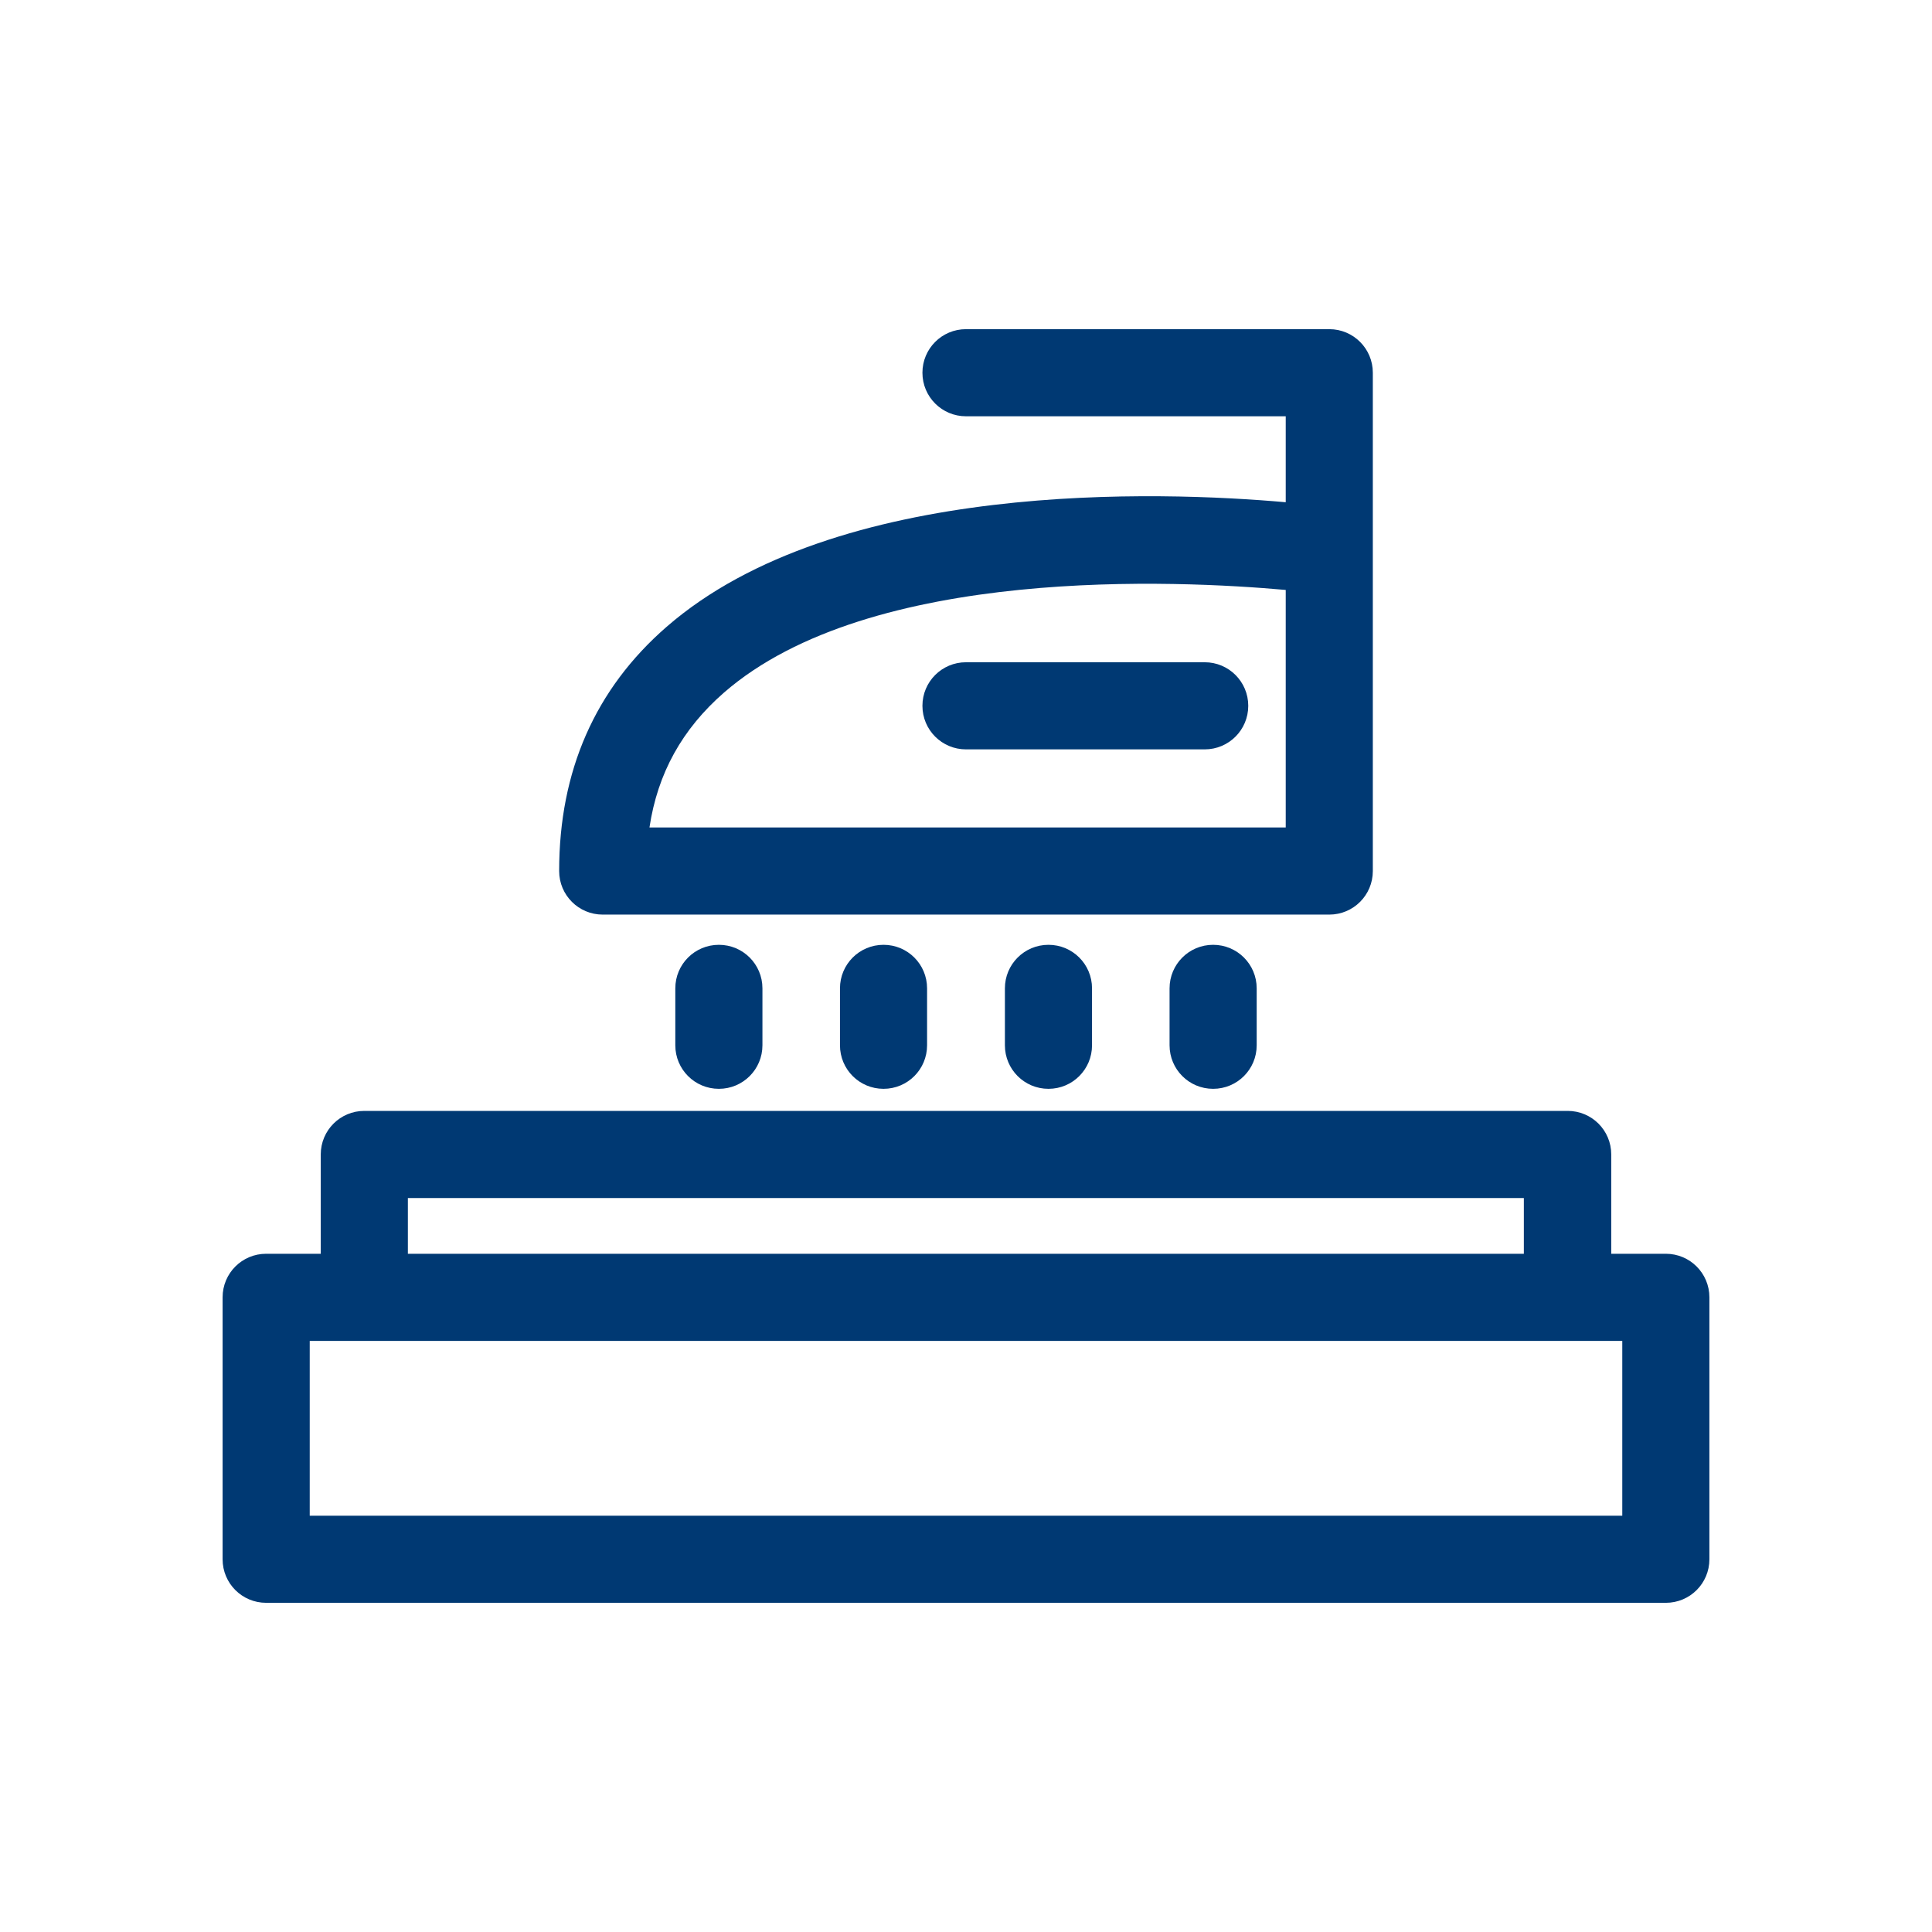<svg xmlns="http://www.w3.org/2000/svg" xmlns:xlink="http://www.w3.org/1999/xlink" width="500" viewBox="0 0 375 375" height="500" preserveAspectRatio="xMidYMid meet"><defs><clipPath id="24866bc5c5"><path d="M 43.207 215 L 331.957 215 L 331.957 312 L 43.207 312 Z M 43.207 215 " clip-rule="nonzero"></path></clipPath></defs><g clip-path="url(#24866bc5c5)"><path fill="#003973" d="M 323.336 243.355 L 312.742 243.355 L 312.742 224.078 C 312.742 219.402 308.965 215.625 304.285 215.625 L 70.711 215.625 C 66.035 215.625 62.258 219.402 62.258 224.078 L 62.258 243.355 L 51.66 243.355 C 46.984 243.355 43.207 247.133 43.207 251.812 L 43.207 302.652 C 43.207 307.332 46.984 311.105 51.66 311.105 L 323.336 311.105 C 328.016 311.105 331.793 307.332 331.793 302.652 L 331.793 251.812 C 331.793 247.133 328.016 243.355 323.336 243.355 Z M 79.168 232.535 L 295.777 232.535 L 295.777 243.355 L 79.168 243.355 Z M 314.883 294.199 L 60.117 294.199 L 60.117 260.266 L 314.883 260.266 Z M 314.883 294.199 " fill-opacity="1" fill-rule="nonzero"></path></g><path fill="#003973" d="M 258.012 63.891 L 187.5 63.891 C 182.82 63.891 179.043 67.668 179.043 72.348 C 179.043 77.023 182.82 80.801 187.5 80.801 L 249.559 80.801 L 249.559 97.484 C 225.434 95.344 162.359 92.977 129.387 121.664 C 115.523 133.727 108.531 149.621 108.531 169.066 C 108.531 173.746 112.309 177.523 116.988 177.523 L 258.012 177.523 C 262.691 177.523 266.465 173.746 266.465 169.066 L 266.465 72.348 C 266.465 67.668 262.691 63.891 258.012 63.891 Z M 249.559 160.613 L 126.062 160.613 C 127.641 150.074 132.43 141.508 140.492 134.461 C 168.957 109.66 228.816 112.648 249.559 114.508 Z M 249.559 160.613 " fill-opacity="1" fill-rule="nonzero"></path><path fill="#003973" d="M 139.535 183.387 C 134.855 183.387 131.078 187.16 131.078 191.84 L 131.078 202.887 C 131.078 207.566 134.855 211.34 139.535 211.34 C 144.211 211.34 147.988 207.566 147.988 202.887 L 147.988 191.84 C 147.988 187.16 144.211 183.387 139.535 183.387 Z M 139.535 183.387 " fill-opacity="1" fill-rule="nonzero"></path><path fill="#003973" d="M 171.492 183.387 C 166.812 183.387 163.039 187.16 163.039 191.84 L 163.039 202.887 C 163.039 207.566 166.812 211.34 171.492 211.34 C 176.172 211.34 179.945 207.566 179.945 202.887 L 179.945 191.84 C 179.945 187.16 176.172 183.387 171.492 183.387 Z M 171.492 183.387 " fill-opacity="1" fill-rule="nonzero"></path><path fill="#003973" d="M 203.508 183.387 C 198.828 183.387 195.051 187.16 195.051 191.84 L 195.051 202.887 C 195.051 207.566 198.828 211.34 203.508 211.34 C 208.184 211.34 211.961 207.566 211.961 202.887 L 211.961 191.84 C 211.961 187.16 208.184 183.387 203.508 183.387 Z M 203.508 183.387 " fill-opacity="1" fill-rule="nonzero"></path><path fill="#003973" d="M 235.465 183.387 C 230.789 183.387 227.012 187.16 227.012 191.84 L 227.012 202.887 C 227.012 207.566 230.789 211.34 235.465 211.34 C 240.145 211.34 243.922 207.566 243.922 202.887 L 243.922 191.84 C 243.922 187.16 240.145 183.387 235.465 183.387 Z M 235.465 183.387 " fill-opacity="1" fill-rule="nonzero"></path><path fill="#003973" d="M 233.832 128.543 L 187.5 128.543 C 182.82 128.543 179.043 132.32 179.043 136.996 C 179.043 141.676 182.82 145.453 187.5 145.453 L 233.832 145.453 C 238.508 145.453 242.285 141.676 242.285 136.996 C 242.285 132.32 238.508 128.543 233.832 128.543 Z M 233.832 128.543 " fill-opacity="1" fill-rule="nonzero"></path></svg>